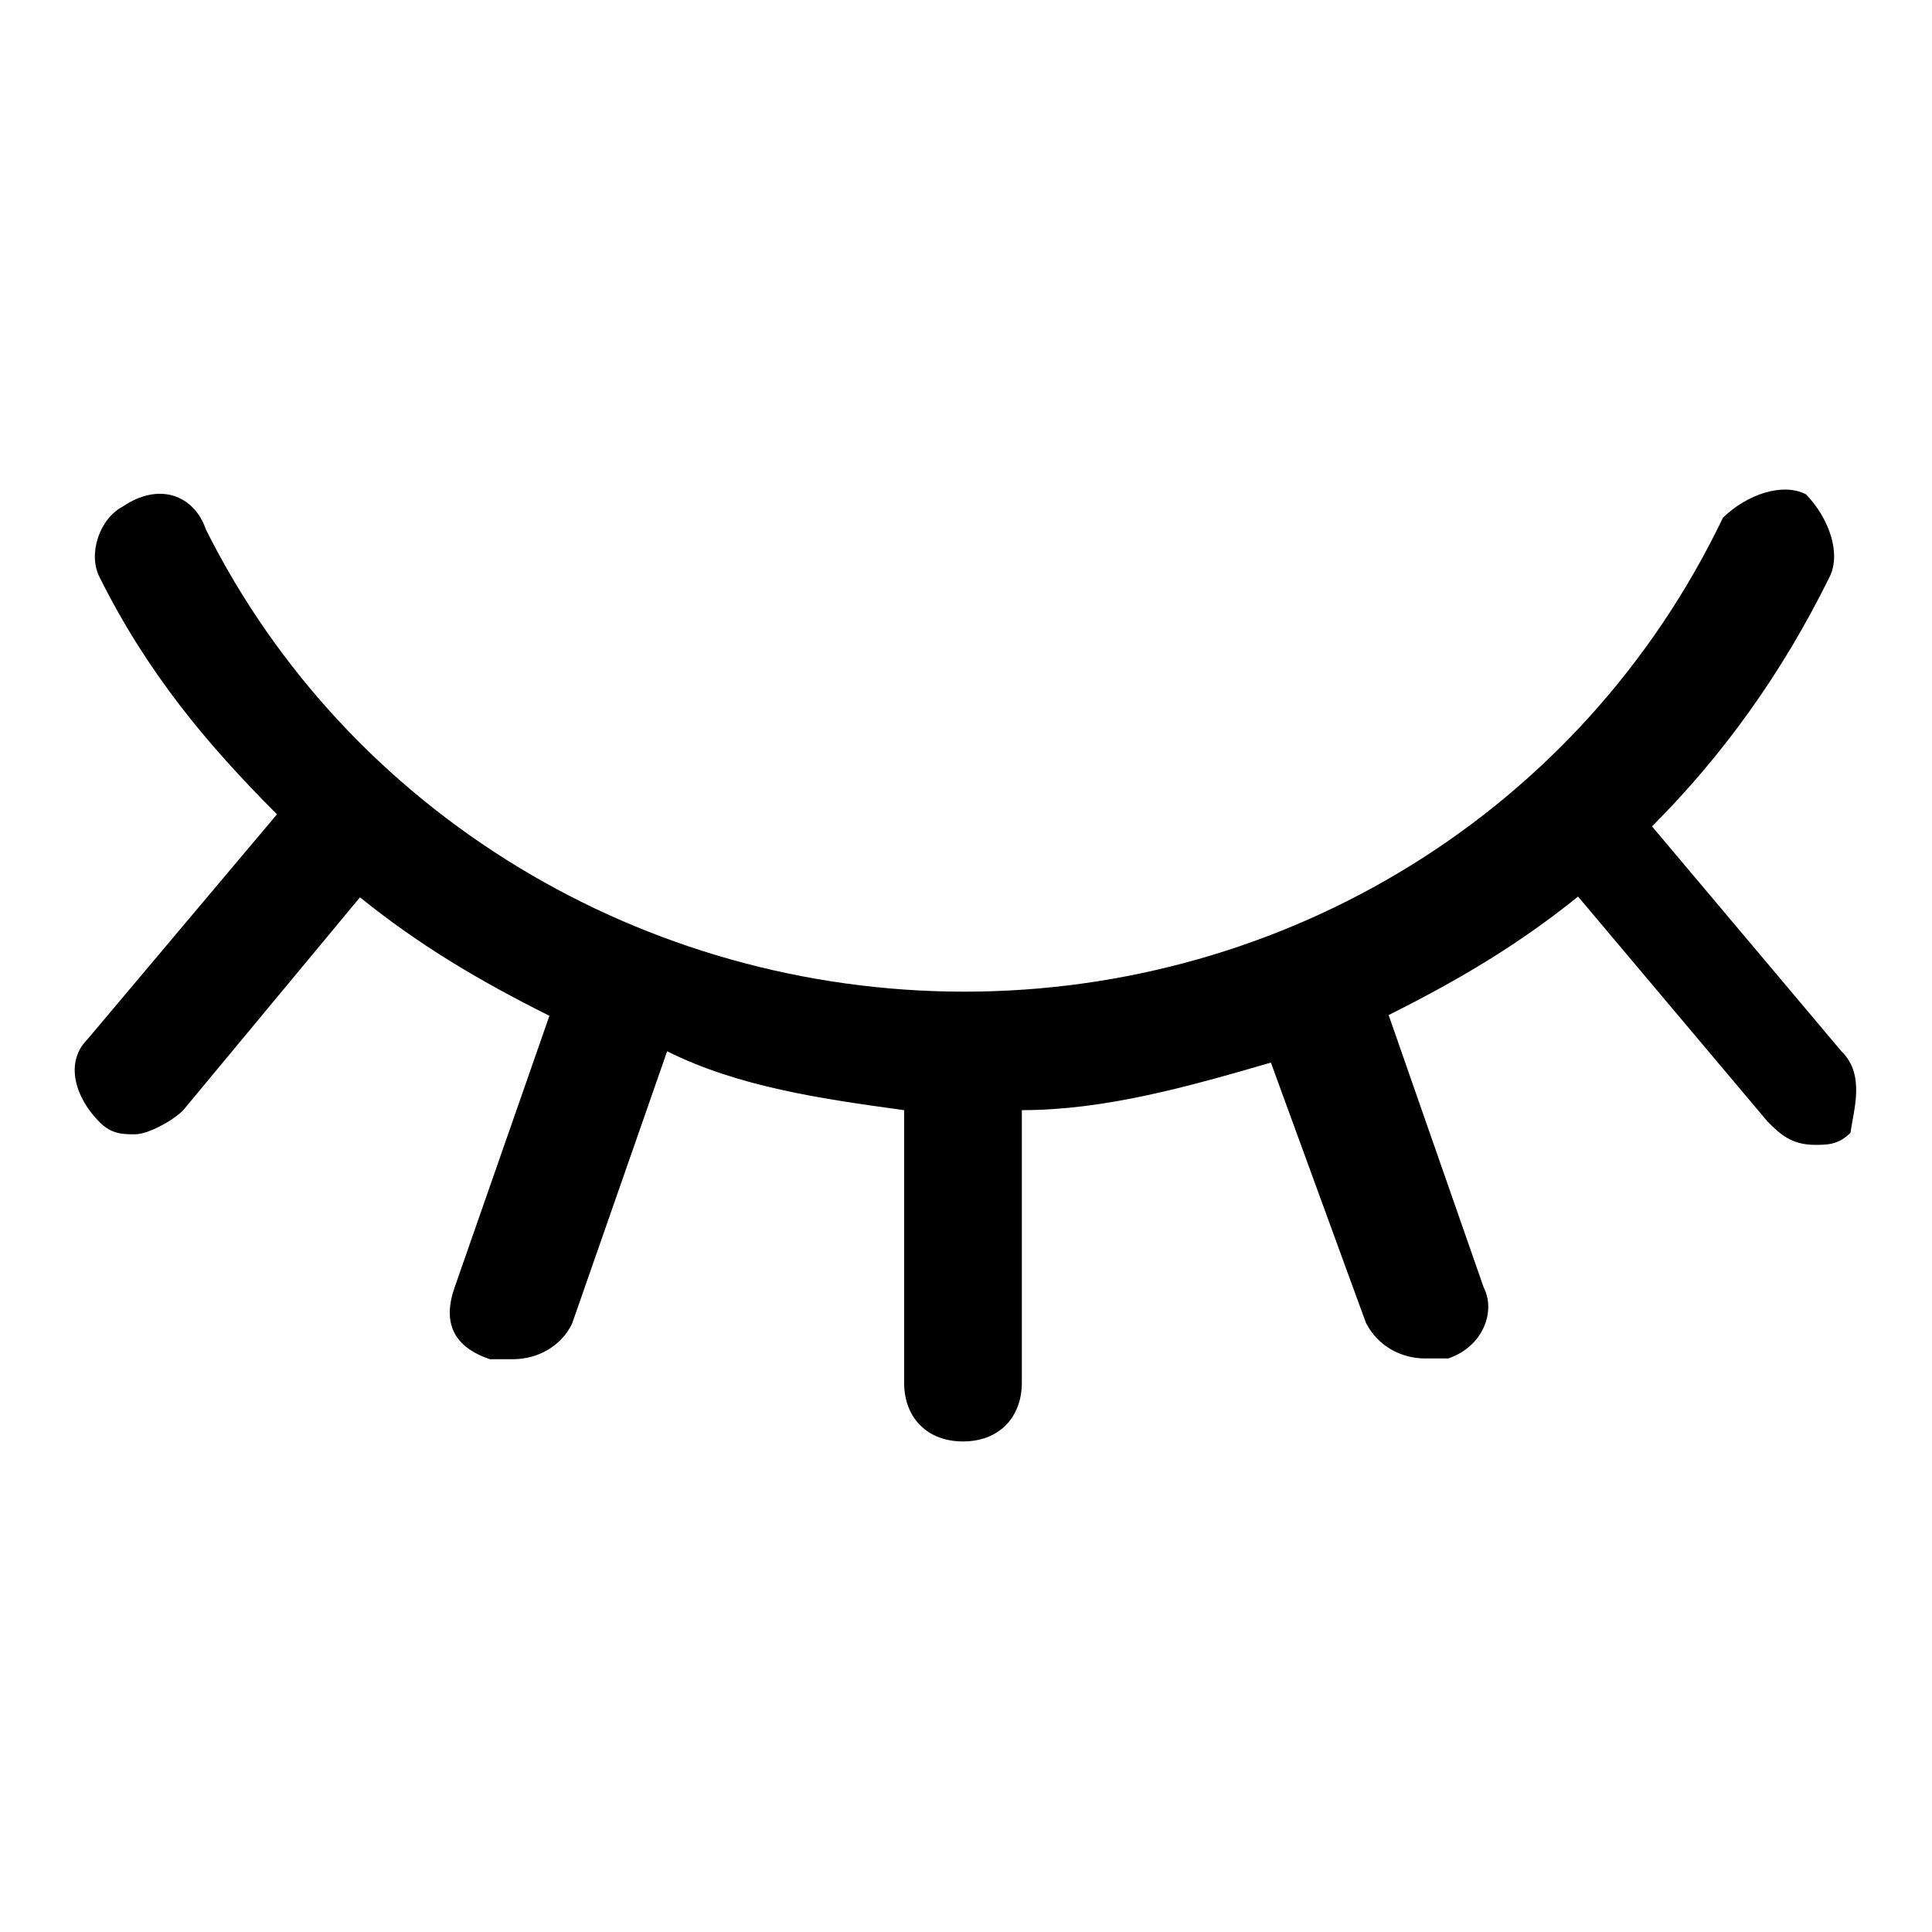 <?xml version="1.0" encoding="utf-8"?>
<!-- Svg Vector Icons : http://www.onlinewebfonts.com/icon -->
<!DOCTYPE svg PUBLIC "-//W3C//DTD SVG 1.1//EN" "http://www.w3.org/Graphics/SVG/1.1/DTD/svg11.dtd">
<svg version="1.1" xmlns="http://www.w3.org/2000/svg" xmlns:xlink="http://www.w3.org/1999/xlink" x="0px" y="0px" viewBox="0 0 256 256" enable-background="new 0 0 256 256" xml:space="preserve">
<g> <path fill="#000000" d="M244,139.3l-25.1-29.8c9.4-9.4,17.3-20.4,23.5-33c1.6-3.1,0-7.8-3.1-11c-3.1-1.6-7.8,0-11,3.1 c-18.8,39.2-58.1,62.8-100.5,62.8c-42.4,0-81.6-23.5-100.5-61.2c-1.6-4.7-6.3-6.3-11-3.1c-3.1,1.6-4.7,6.3-3.1,9.4 c6.3,12.6,14.1,22,23.5,31.4l-25.1,29.8c-3.1,3.1-1.6,7.8,1.6,11c1.6,1.6,3.1,1.6,4.7,1.6c1.6,0,4.7-1.6,6.3-3.1l23.5-28.3 c7.8,6.3,15.7,11,25.1,15.7l-12.6,36.1c-1.6,4.7,0,7.8,4.7,9.4c1.6,0,1.6,0,3.1,0c3.1,0,6.3-1.6,7.8-4.7l12.6-36.1 c9.4,4.7,20.4,6.3,31.4,7.8v36.1c0,4.7,3.1,7.8,7.8,7.8s7.8-3.1,7.8-7.8v-36.1c11,0,22-3.1,33-6.3l12.6,34.5 c1.6,3.1,4.7,4.7,7.8,4.7c1.6,0,1.6,0,3.1,0c4.7-1.6,6.3-6.3,4.7-9.4l-12.6-36.1c9.4-4.7,17.3-9.4,25.1-15.7l25.1,29.8 c1.6,1.6,3.1,3.1,6.3,3.1c1.6,0,3.1,0,4.7-1.6C245.6,147.1,247.2,142.4,244,139.3z"/></g>
</svg>